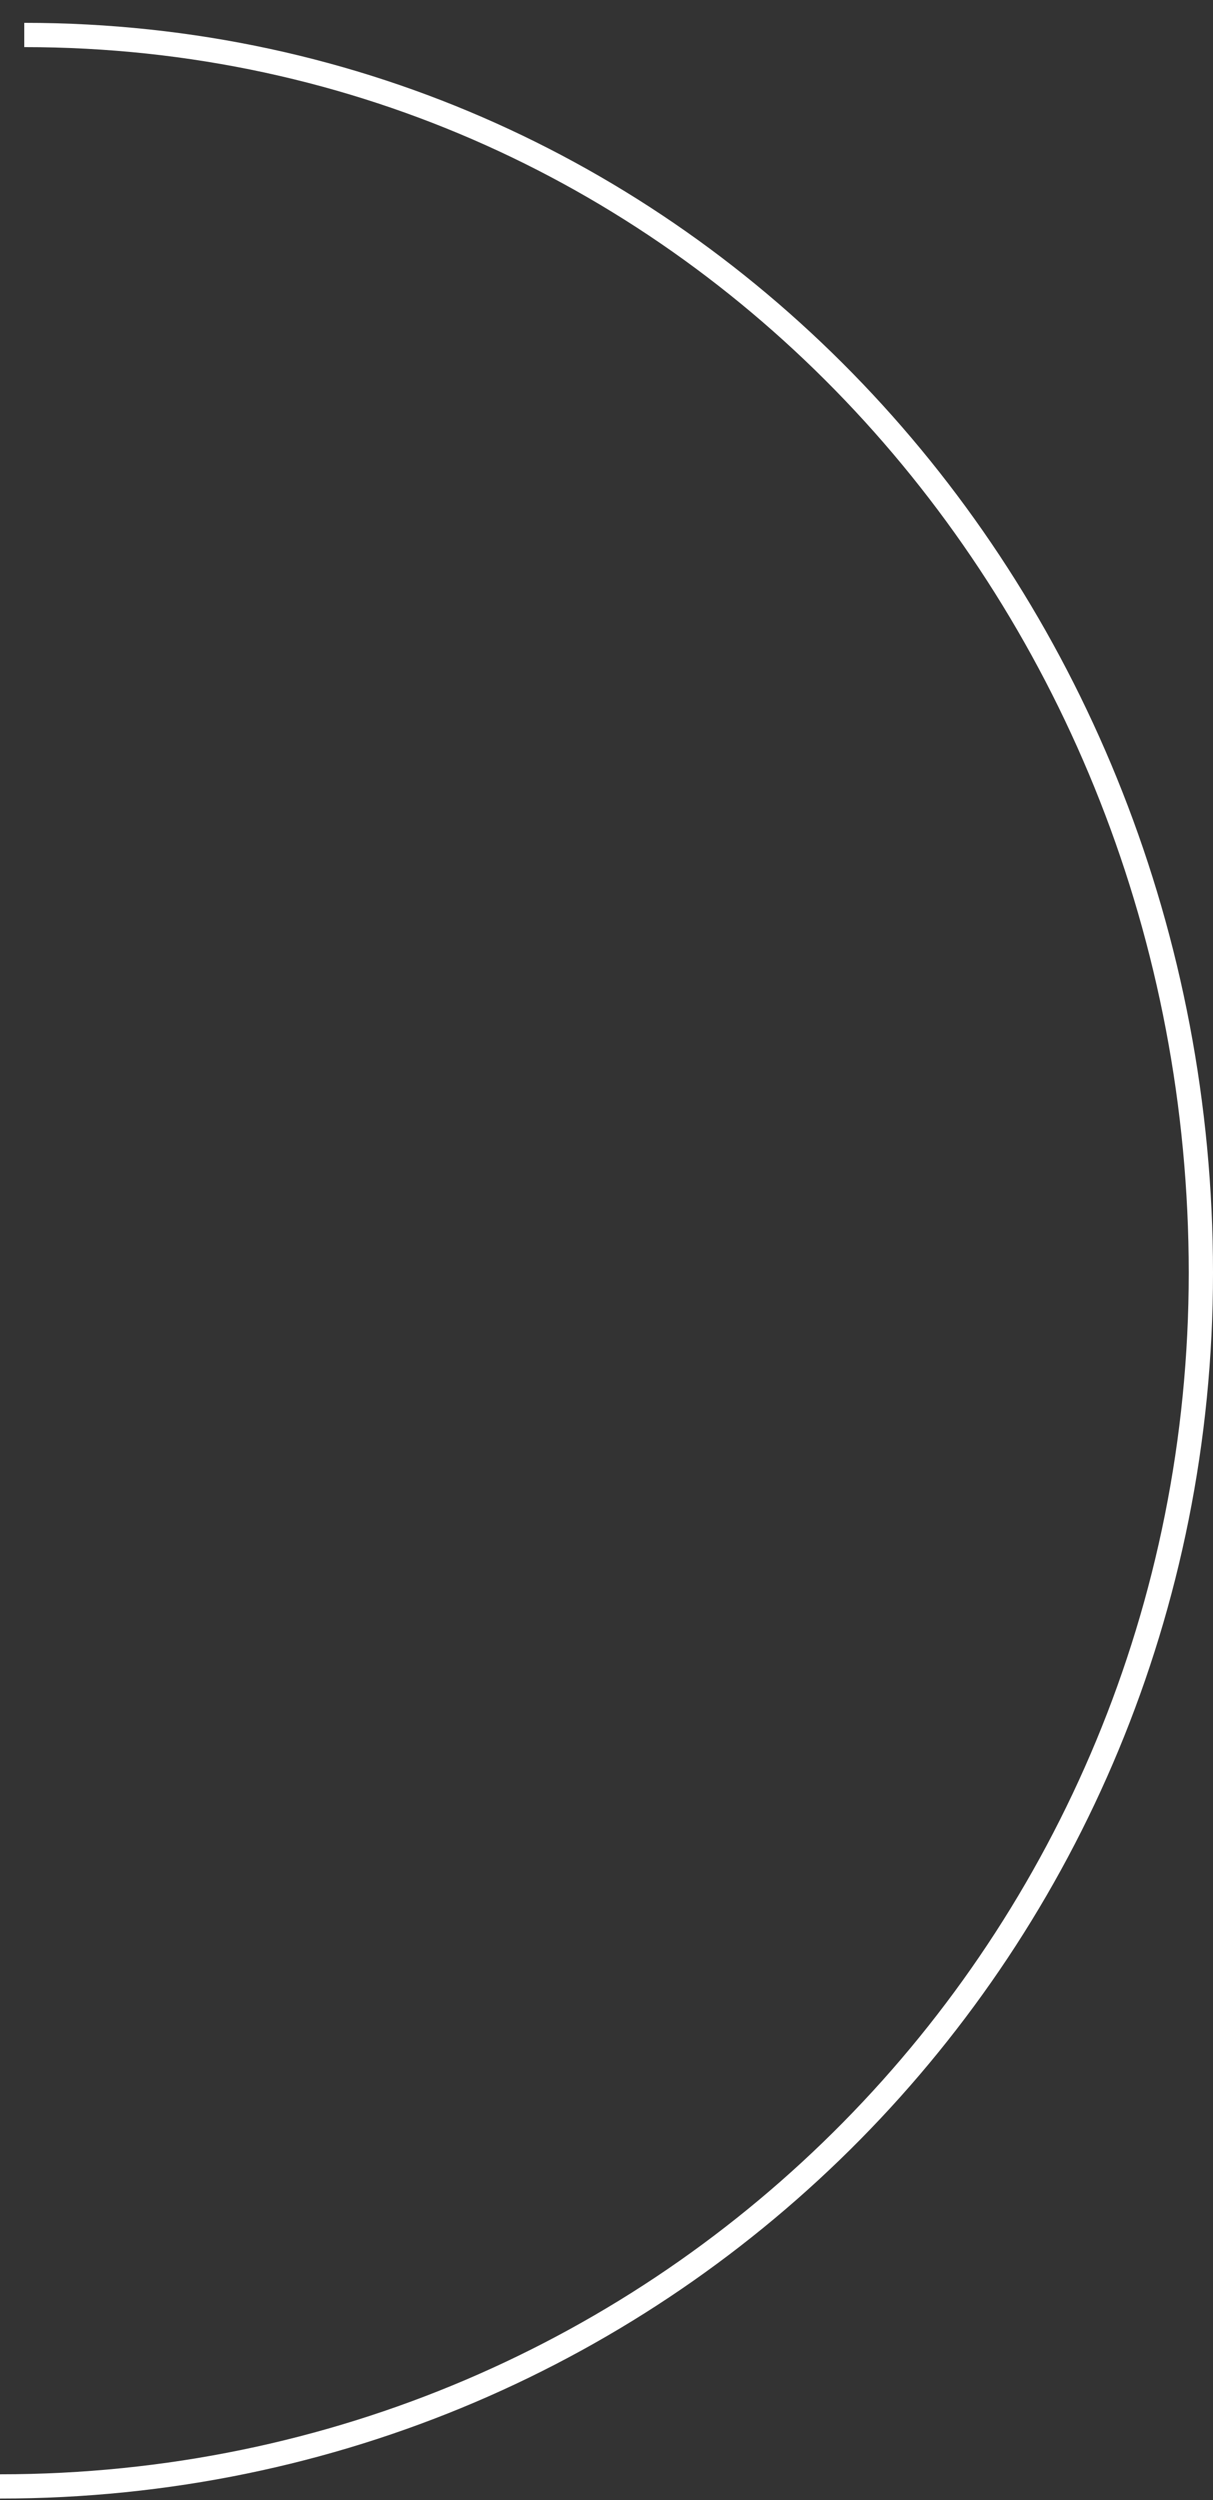 <?xml version="1.0" encoding="UTF-8"?> <svg xmlns="http://www.w3.org/2000/svg" width="50" height="103" viewBox="0 0 50 103" fill="none"><rect x="0" y="0" width="50" height="103" fill="#333333" stroke="none"/> <path d="M0 102.441C27.614 102.441 49.5 80.056 49.5 52.441C49.5 24.827 28.614 1.441 1 1.441" stroke="white"></path> </svg> 